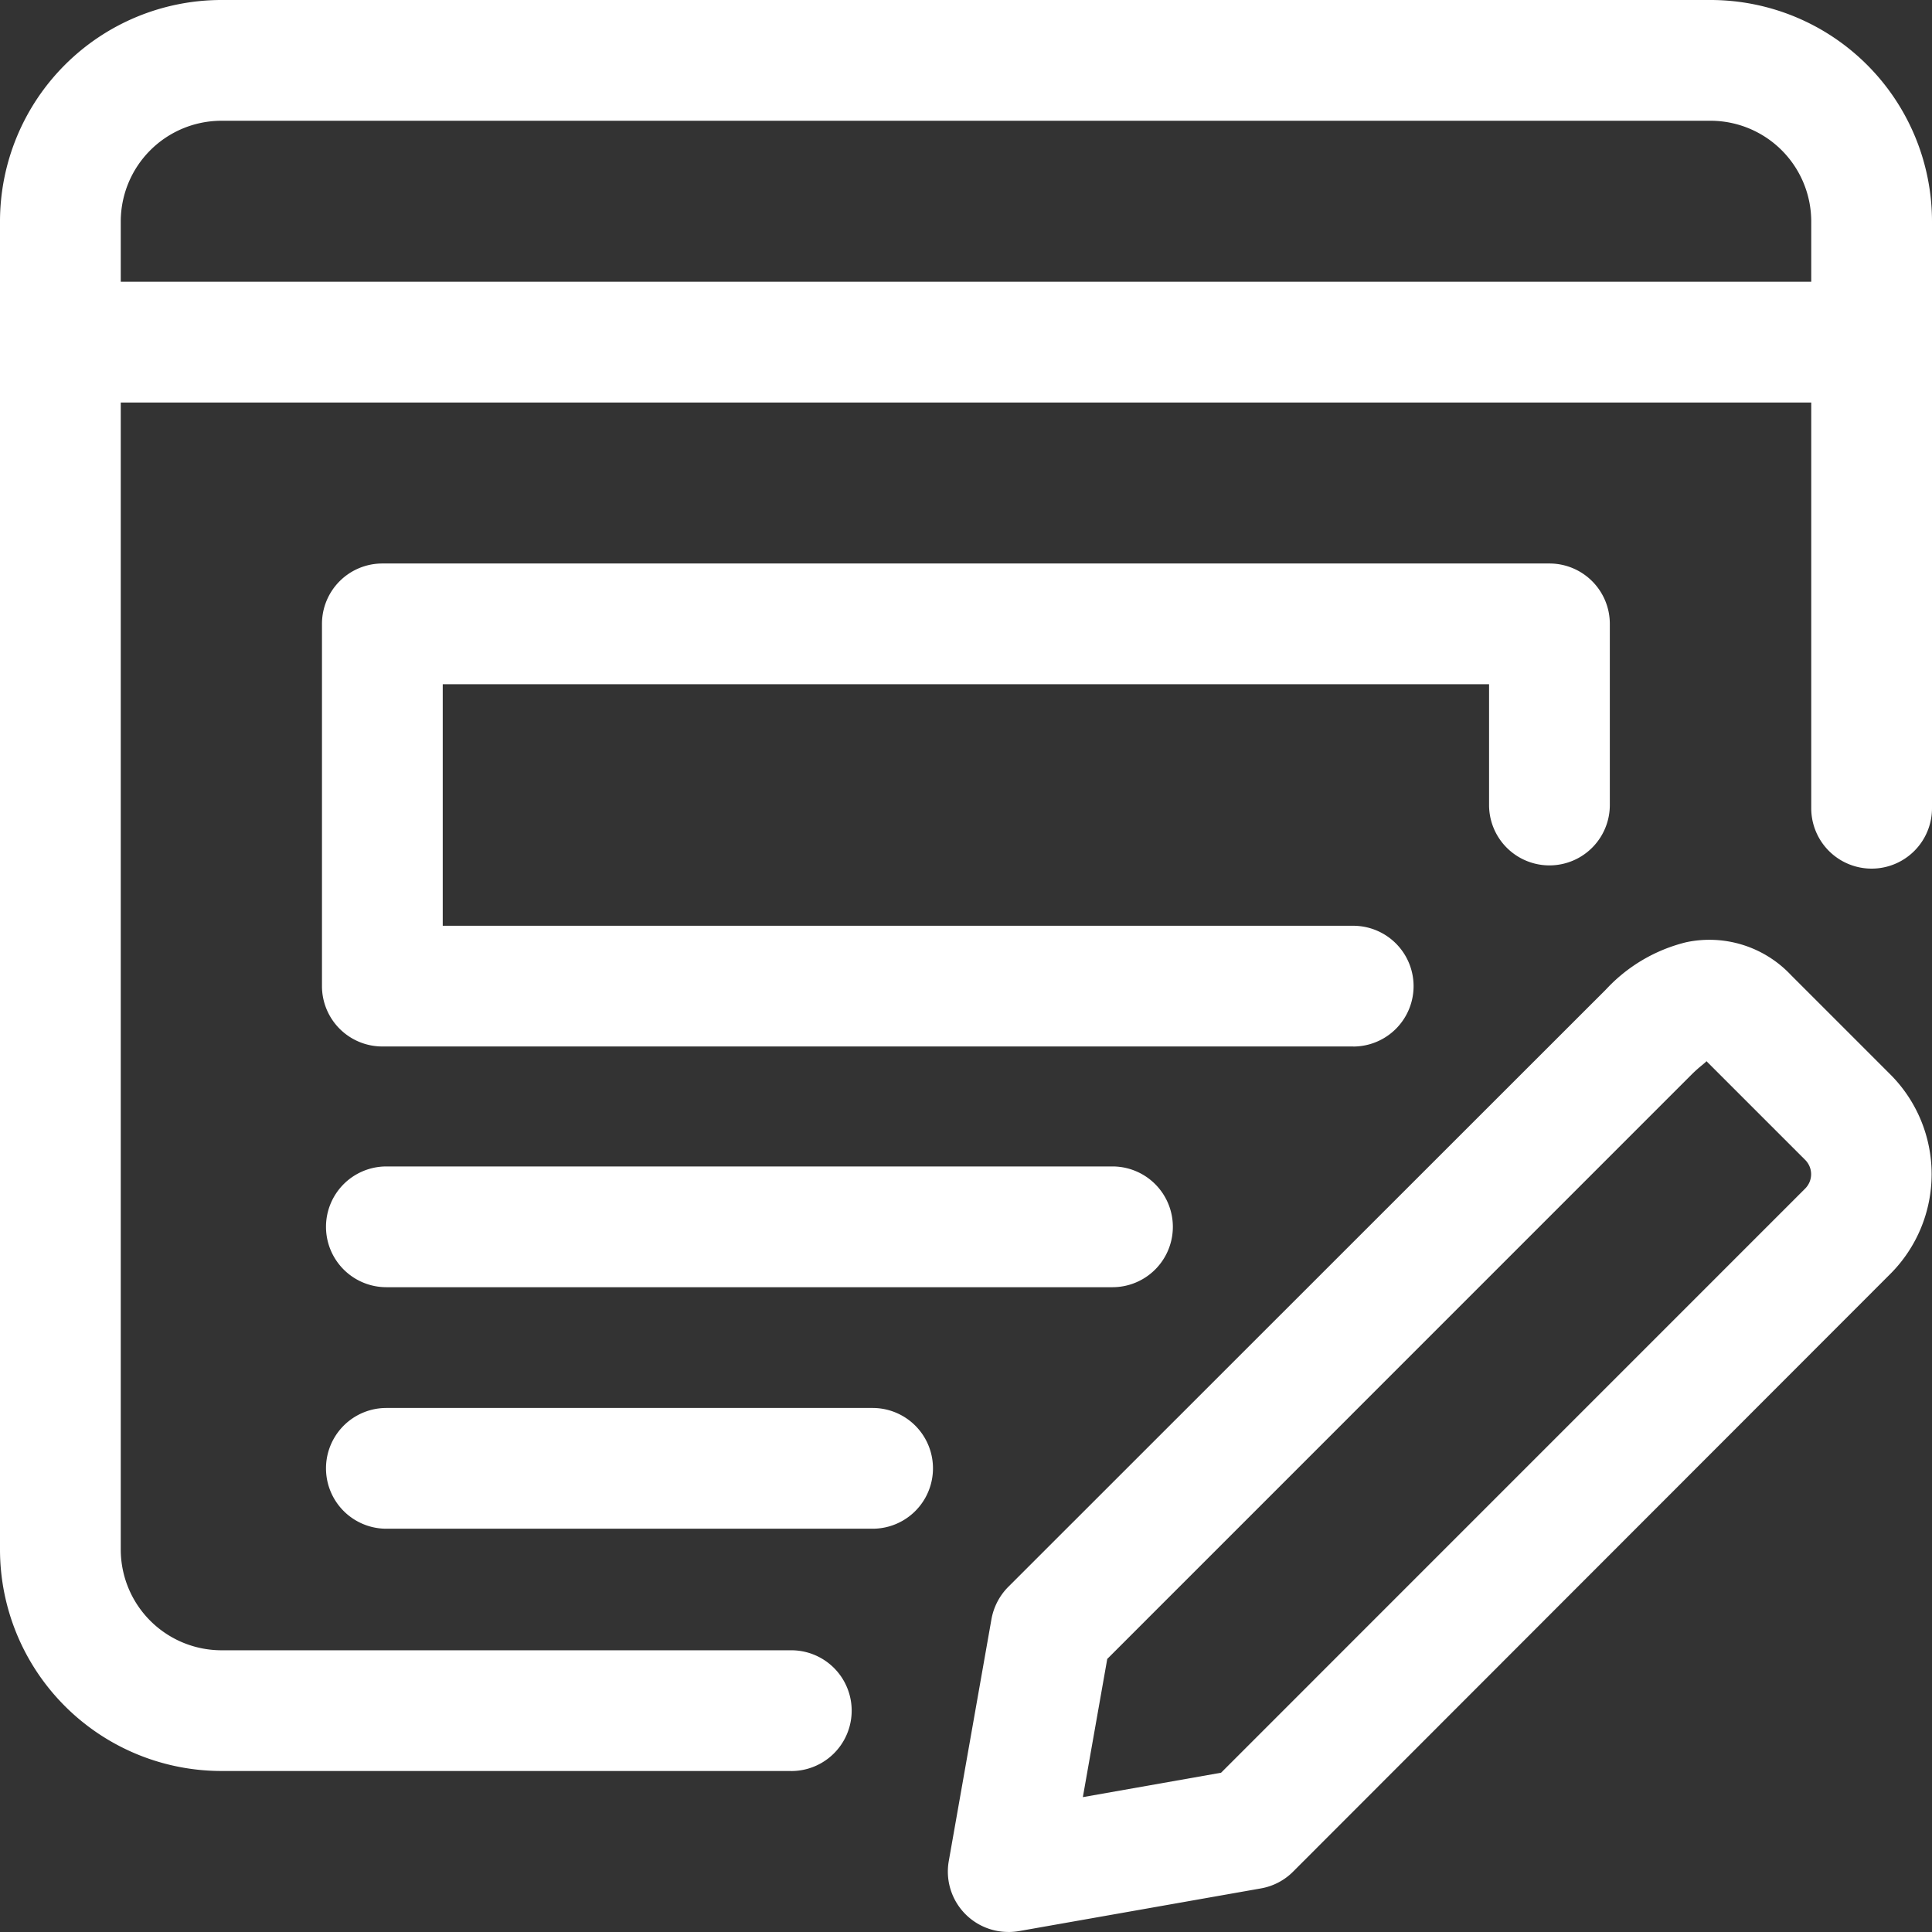 <svg id="edit" xmlns="http://www.w3.org/2000/svg" width="38.877" height="38.877" viewBox="0 0 38.877 38.877">
  <rect x="0" y="0" width="38.877" height="38.877" fill="#333333" stroke="none"/>
  <path id="Path_91" data-name="Path 91" d="M24.751,16.719H5.215A1.215,1.215,0,0,1,4,15.5V8.215A1.215,1.215,0,0,1,5.215,7H28.7a1.215,1.215,0,0,1,1.215,1.215V11.86a1.215,1.215,0,0,1-2.43,0V9.43H6.43v4.86H24.751a1.215,1.215,0,1,1,0,2.43Z" transform="translate(2.479 4.339)" fill="#fff"/>
  <path id="Path_92" data-name="Path 92" d="M19.876,16.92H5.265a1.215,1.215,0,0,1,0-2.43H19.876a1.215,1.215,0,0,1,0,2.43Z" transform="translate(2.51 8.982)" fill="#fff"/>
  <path id="Path_93" data-name="Path 93" d="M15.049,19.92H5.265a1.215,1.215,0,0,1,0-2.43h9.784a1.215,1.215,0,0,1,0,2.43Z" transform="translate(2.51 10.842)" fill="#fff"/>
  <path id="Path_94" data-name="Path 94" d="M12.992,31.64a1.215,1.215,0,0,1-1.2-1.427l.859-4.868a1.231,1.231,0,0,1,.337-.648L25.019,12.672a3.257,3.257,0,0,1,1.613-.948,2.253,2.253,0,0,1,2.109.663l2,2a2.839,2.839,0,0,1,0,4.009L18.72,30.427a1.208,1.208,0,0,1-.648.337l-4.868.859a1.34,1.34,0,0,1-.212.018Zm4.869-2.073h.016Zm-2.88-3.421-.491,2.781,2.781-.491L29.027,16.679a.408.408,0,0,0,0-.573l-1.989-1.989c-.016.031-.138.109-.3.271Z" transform="translate(7.3 7.236)" fill="#fff"/>
  <path id="Path_95" data-name="Path 95" d="M15.923,35.637H4.455A4.458,4.458,0,0,1,0,31.183V4.455A4.458,4.458,0,0,1,4.455,0H34.422a4.458,4.458,0,0,1,4.455,4.455V16.264a1.215,1.215,0,1,1-2.43,0V4.455A2.028,2.028,0,0,0,34.422,2.43H4.455A2.028,2.028,0,0,0,2.43,4.455V31.183a2.028,2.028,0,0,0,2.025,2.025H15.923a1.215,1.215,0,0,1,0,2.43Z" fill="#fff"/>
  <path id="Path_96" data-name="Path 96" d="M37.662,5.93H1.215a1.215,1.215,0,0,1,0-2.43H37.662a1.215,1.215,0,0,1,0,2.43Z" transform="translate(0 2.17)" fill="#fff"/>
</svg>
